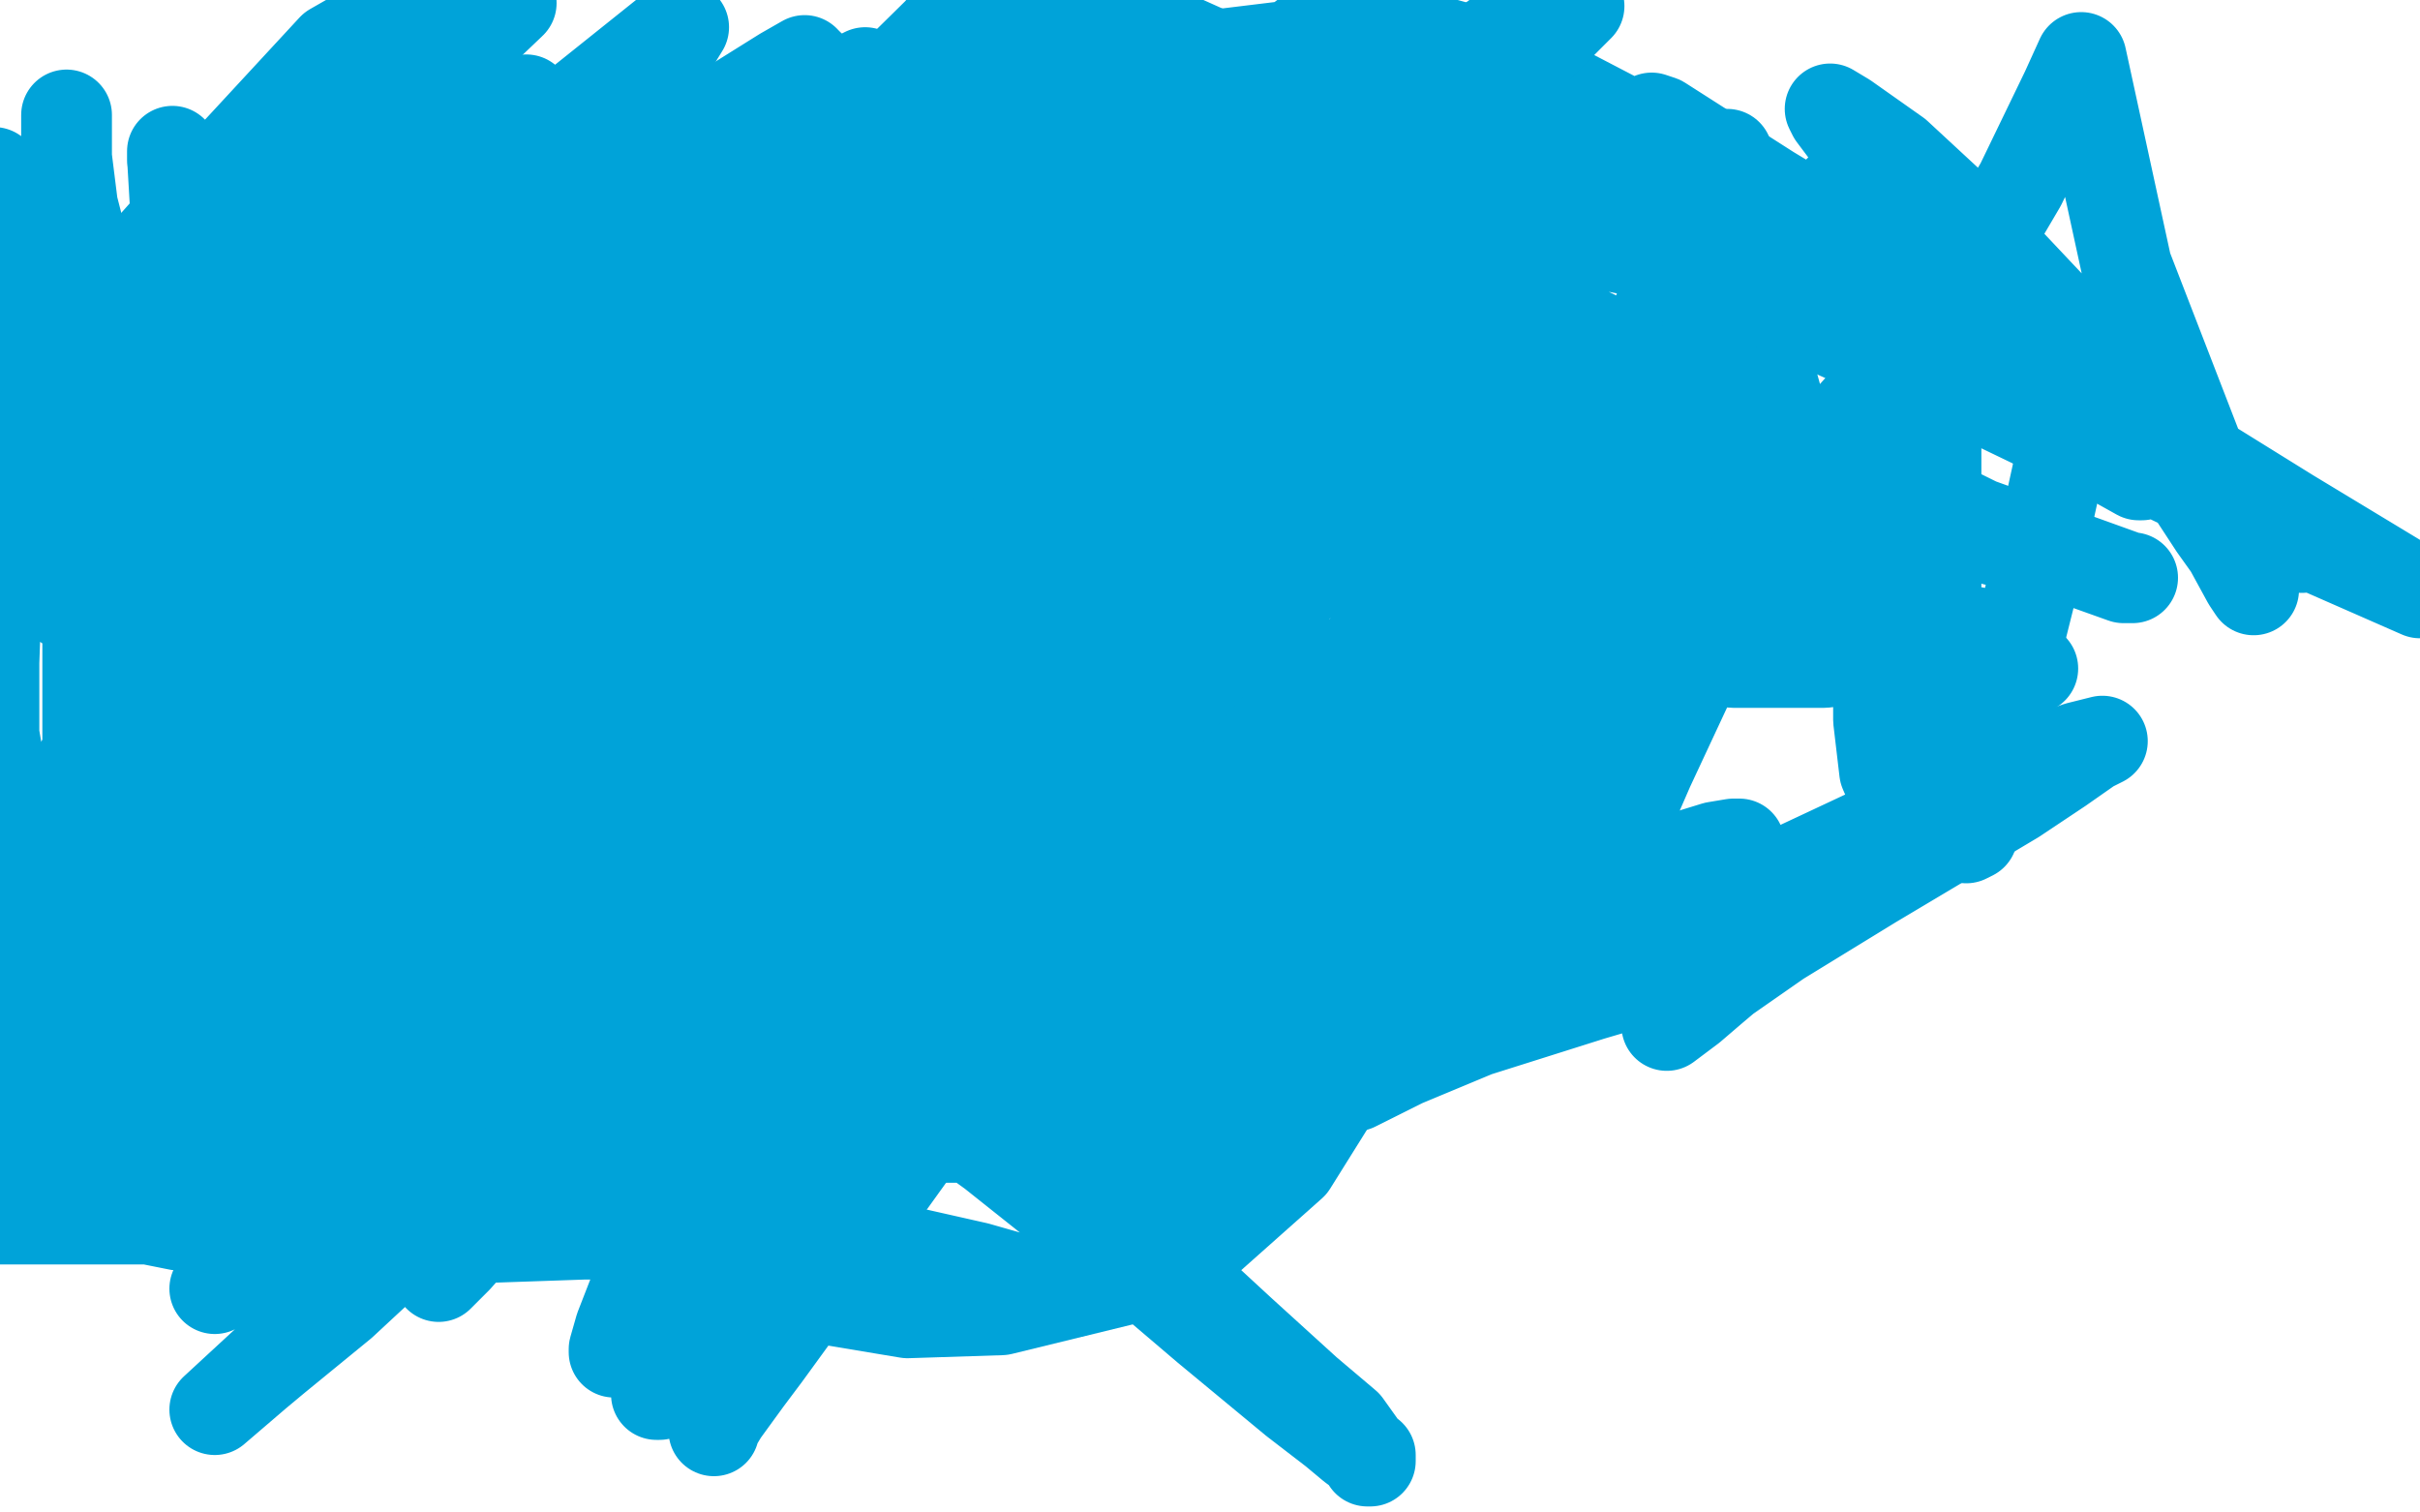 <?xml version="1.0" standalone="no"?>
<!DOCTYPE svg PUBLIC "-//W3C//DTD SVG 1.1//EN"
"http://www.w3.org/Graphics/SVG/1.1/DTD/svg11.dtd">

<svg width="800" height="500" version="1.1" xmlns="http://www.w3.org/2000/svg" xmlns:xlink="http://www.w3.org/1999/xlink" style="stroke-antialiasing: false"><desc>This SVG has been created on https://colorillo.com/</desc><rect x='0' y='0' width='800' height='500' style='fill: rgb(255,255,255); stroke-width:0' /><polyline points="140,240 140,238 140,238 141,234 141,234 144,222 144,222 145,217 145,217 147,214 147,214 151,206 151,206 152,204 152,204 156,203 159,202 171,204 175,209 177,220 184,241 184,262 184,265 181,269 179,272 167,279 159,280 147,280 143,279 137,276 129,244 129,211 135,154 147,135 164,119 179,119 193,124 234,162 276,202 304,254 307,272 303,289 295,302 275,313 264,318 227,319 177,313 123,298 81,269 53,232 39,193 47,147 67,110 108,89 199,95 248,124 296,157 319,182 319,184 320,187 320,190 320,193 296,222 52,197 28,168 23,155 20,120 59,85 105,76 204,94 278,127 351,162 431,204 465,220 482,228 486,228 489,229 489,230 489,229 487,227 470,198 449,163 398,62 372,11 359,31 366,98 368,151 363,266 354,313 344,330 338,339 336,340 335,339 334,336 328,292 320,237 312,162 312,116 312,69 312,56 312,53" style="fill: none; stroke: #d40073; stroke-width: 5; stroke-linejoin: round; stroke-linecap: round; stroke-antialiasing: false; stroke-antialias: 0; opacity: 1.0"/>
<polyline points="568,137 566,135 566,135 541,120 541,120 517,109 517,109 494,100 494,100 481,95 481,95 466,89 466,89 454,84 454,84 449,83 449,83 442,82 438,81 436,81 434,81 433,81 432,82 430,82 427,83 425,84 421,85 420,85 416,86 414,87 409,90 404,94 401,96 395,101 393,103 391,106 389,110 388,113 386,117 385,122 385,127 385,133 389,139 399,147 415,153 446,156 478,156 502,149 517,140 531,130 540,117 547,106 555,87 559,76 564,63 566,58 568,53 570,51 571,51 571,52 571,61 574,75 579,97 585,123 593,152 601,176 607,192 612,204 614,212 615,215 615,216 615,217 612,218 603,219 573,219 528,214 447,191 359,163 332,153 306,144 296,140 289,137 286,136 285,136 286,136 287,136 295,136 329,136 398,145 489,159 523,168 581,183 621,197 638,204 647,208 651,209 653,209" style="fill: none; stroke: #00a3d9; stroke-width: 30; stroke-linejoin: round; stroke-linecap: round; stroke-antialiasing: false; stroke-antialias: 0; opacity: 1.0"/>
<polyline points="537,180 536,180 536,180 533,180 533,180 516,180 516,180 511,180 511,180 501,180 501,180 485,181 485,181 482,181 482,181 474,181 465,181 460,181 455,181 453,181 452,181 453,181 455,181 463,181 486,186 523,191 552,196 588,201 612,206 638,211 659,217 667,219 672,221 671,221 663,221 616,208 540,180 483,158 420,137 386,126 349,115 332,109 320,105 313,102 311,102 316,102 341,102 382,103 440,112 511,125 555,134 571,137 591,140 599,142 594,142 571,142 529,132 469,118 401,103 362,95 350,93 337,91 334,91 341,92 376,104 434,125 521,161 585,188 606,198 625,205 638,210 640,211 619,205 570,185 487,149 427,125 387,111 373,107 355,102 349,101 354,101 393,107 478,128 574,154 637,173 677,183 688,186 702,191 705,191 704,191 654,173 573,133 486,91 384,39 353,25 340,18 320,8 314,4 316,3 336,3 390,15 434,32 490,56 520,71 530,76 541,82 546,84 531,81 472,56 423,32 403,23 386,15 375,9 372,8 379,8 437,34 658,133 685,146 702,154 707,156 708,157 707,157 664,133 623,107 572,75 510,38 493,28 480,20 470,14 467,12 469,12 498,20 546,45 616,86 664,118 681,129 695,138 702,144 704,146 700,146 669,136 621,114 589,99 561,87 548,82 541,80 540,79 545,79 586,95 657,128 715,157 759,178 800,196 757,170 699,134 626,88 582,63 566,53 547,41 546,39 549,40 585,63 633,92 702,136 729,154 750,169 763,178 766,180 761,181 713,150 673,121 638,93 626,81 615,71 609,65 608,63 614,66 646,89 677,113 703,134 723,150 732,157 738,162 740,163 737,161 682,114 647,80 623,57 612,46 606,38 605,36 610,39 627,51 654,76 687,111 715,148 732,174 737,181 743,192 745,195 745,192 727,150 703,88 688,19 683,30 668,61 648,95 632,117 619,133 611,140 608,144 609,144 610,144 612,142 613,142 611,143 605,149 599,155 595,158 591,162 588,163 586,164 581,164" style="fill: none; stroke: #00a3d9; stroke-width: 30; stroke-linejoin: round; stroke-linecap: round; stroke-antialiasing: false; stroke-antialias: 0; opacity: 1.0"/>
<polyline points="49,371 49,369 49,369 47,355 47,355 44,339 44,339 42,320 42,320 42,303 42,303 40,273 40,273 39,243 39,243 39,208 38,172 38,157 36,145 35,128 35,121 33,119 32,124 31,135 29,151 29,176 29,211 29,254 30,295 32,319 33,337 33,352 33,358 33,360 33,358 22,332 7,296 -5,225 -1,182 1,158 2,142 3,132 3,135 3,143 2,158 0,177 -1,191 -2,219 -2,231 -2,245 -2,251 -2,257 -2,259 -2,260 -2,259 -5,242 -2,57 7,99 12,128 16,154 18,174 19,184 20,192 21,197 21,199 22,200 22,198 22,188 22,156 22,113 22,79 22,58 22,43 22,38 22,40 22,52 24,68 34,107 44,144 54,173 62,194 66,206 69,212 70,213 70,211 70,205 70,179 70,140 65,102 60,74 59,62 57,53 57,50 57,52 58,69 68,103 78,136 93,180 97,192 102,207 103,212 104,211 101,197 97,173 94,137 93,85 93,71 93,60 94,52 95,50 93,52 88,58 82,66 79,70 77,72 77,73 78,73 85,65 99,50 112,36 119,31 127,23 131,21 132,21 130,22 126,25 115,34 108,40 101,44 96,48 95,49 95,50 99,50 110,52 131,53 156,54 172,54 189,54 198,54 203,54 205,55 206,55 203,60 186,74 153,94 96,118 18,132 -1,131 63,131 109,142 146,155 183,169 190,173 201,178 204,179 204,181 198,181 171,181 141,181 128,180 112,178 105,176 118,176 153,176 230,190 330,224 365,242 389,255 402,264 405,268 405,269 403,271 389,279 370,284 306,286 281,285 265,280 245,275 237,271 235,269 236,268 239,274 241,280 241,294 241,304 234,318 229,321 217,328 209,330 206,331 198,331 191,324 173,298 168,286 166,271 168,254 192,236 245,220 322,218 361,229 406,264 428,294 442,329 442,361 427,385 400,409 376,422 331,433 300,434 234,423 160,363 133,324 99,250 92,182 97,130 121,93 154,73 178,68 219,67 245,80 267,107 279,134 291,173 295,207 296,231 292,249 281,263 267,271 249,273 233,272 217,259 208,227 208,188 224,145 241,118 258,102 283,90 306,90 322,109 336,147 340,184 341,226 340,258 332,273 319,284 277,286 258,271 231,231 220,180 220,134 235,92 257,56 272,37 278,32 284,25 286,24 282,26 263,40 235,63 211,81 201,89 190,99 186,102 186,103 193,100 210,90 232,73 249,60 256,54 260,48 258,47 250,51 243,57 239,61 236,63 235,65 239,57 252,41 258,33 264,24 266,20 259,24 243,34 220,51 187,75 166,93 160,98 153,104 182,67 195,52 202,43 205,38 204,36 186,50 145,80 114,104 90,123 82,129 72,137 70,139 73,132 102,102 131,74 153,53 161,45 170,36 174,33 167,39 151,55 126,78 109,95 102,102 98,106 103,100 117,86" style="fill: none; stroke: #00a3d9; stroke-width: 30; stroke-linejoin: round; stroke-linecap: round; stroke-antialiasing: false; stroke-antialias: 0; opacity: 1.0"/>
<polyline points="162,165 164,161 164,161 176,142 176,142 186,129 186,129 198,112 198,112 203,107 203,107 206,103 206,103 207,103 207,103 206,104 202,107 200,110 197,112 196,114 195,115" style="fill: none; stroke: #00a3d9; stroke-width: 30; stroke-linejoin: round; stroke-linecap: round; stroke-antialiasing: false; stroke-antialias: 0; opacity: 1.0"/>
<polyline points="142,127 120,145 120,145 116,152 116,152 113,158 113,158 111,161 111,161 110,163 110,163 116,158 116,158 152,128 181,106 213,83 219,79 230,71 233,68 231,68 224,73 201,96 173,126 161,139 155,146 152,149 151,152 157,149 160,148 162,146 162,145 160,145 154,148 127,170 115,182 111,186 108,190 106,193 107,193 113,189 128,178 162,159 208,135 236,117 246,110 260,100 265,97 262,99 238,122 217,144 197,168 191,176 185,185 188,189 220,163 269,126 308,92 321,79 331,70 338,64 336,64 303,91 264,125 208,178 174,211 165,220 149,236 149,238 160,233 223,191 266,158 329,115 351,98 361,91 374,81 378,78 377,78 348,100 300,147 260,187 230,220 222,228 211,243 218,239 270,195 347,130 412,74 433,54 441,47 450,38 440,44 383,93 322,150 282,190 263,210 252,223 245,234 261,221 309,178 392,107 449,56 488,21 498,13 509,2 482,21 436,59 388,107 349,145 320,176 315,181 307,190 345,161 406,109 460,60 499,24 508,16 522,2 518,3 483,34 417,96 360,153 307,207 289,227 276,242 267,254 276,248 327,205 385,154 437,105 476,72 483,66 495,54 494,53 450,78 399,114 322,172 264,214 226,242 220,246 213,243 260,171 312,98 338,64 348,51 365,27 315,68 254,122 172,203 109,267 60,322 51,334 38,351 59,334 111,288 189,219 258,160 308,117 321,107 335,93 336,91 333,91 293,118 243,160 214,187 207,194 196,204 230,178 300,115 394,29 395,21 387,31 373,45 374,47 399,36 442,4 458,-2 412,46 397,65 394,69 385,82 386,82 411,60 434,43 448,33 457,26 464,20 457,22 425,54 397,83 386,95 379,102 373,109 377,107 401,83 436,45 469,10 395,19 351,47 334,57 321,65 308,72 316,59 343,23 320,1 254,66 214,107 204,119 197,127 202,126 243,92 300,45 327,23 341,12 352,3 350,3 308,30 263,76 188,158 160,193 145,211 135,224 127,235 147,220 173,198 226,149 261,116 269,108 280,97 267,107 229,142 153,215 121,247 66,298 55,308 47,316 41,321 43,318 99,251 152,184 198,128 209,115 223,96 224,92 213,97 175,129 114,178 50,235 31,252 25,257 17,265 36,241 92,179 145,120 170,95 180,84 197,66 198,64 186,72 154,105 93,168 63,202 51,215 43,226 57,212 116,151 147,117 158,106 167,95 172,89 159,98 130,127 98,160 76,185 68,195 59,207 65,201 99,164 155,100 195,52 209,34 218,22 226,9 223,9 193,33 119,94 84,125 63,143 55,151 122,67 149,6 107,55 100,63 89,77 94,74 126,42 169,1 81,63 66,78 65,80 66,78 98,44 127,12 138,0 110,16 73,56 40,93 31,103 26,111 22,117 30,111 43,99 53,89 58,84 61,81 58,83 23,123 16,132 14,136 13,138 14,138 30,124 62,92 95,59 121,33 128,26 137,17 129,28 109,55 77,100 57,134 50,147 44,161 41,169 43,169 79,150 139,111 214,60 243,41 254,32 268,22 265,25 240,53 214,87 206,99 202,106 199,115 213,107 251,84 334,30 418,50 387,102 380,115 375,128 372,138 375,138 404,127 450,101 482,83 489,79 502,72 505,70 500,71 465,102 405,163 369,207 355,227 346,238 341,249 346,248 367,231 380,223 386,218 393,213 382,224 374,232 372,236" style="fill: none; stroke: #00a3d9; stroke-width: 30; stroke-linejoin: round; stroke-linecap: round; stroke-antialiasing: false; stroke-antialias: 0; opacity: 1.0"/>
<polyline points="419,226 426,197 426,197 445,166 445,166 460,140 460,140 468,127 468,127 471,123 471,123 471,122 471,122 475,120 475,120 474,122 464,135 441,168 433,176 423,189 420,194 419,194 419,193 419,189 421,184 422,181 423,179 423,180 420,188 412,201 406,214 401,224 397,232 395,238 393,242 392,247 391,249 390,252 390,253 390,251 391,243 403,245 394,257 366,293 341,326 295,390 269,426 253,448 247,456 239,467 236,472 236,473 236,472 236,468 244,453 274,397 341,276 397,187 443,116 457,97 468,81 474,71 472,74 451,100 417,143 371,205 340,253 305,311 287,342 282,351 275,364 274,367 273,368 273,367 275,363 283,345 301,314 325,270 343,243 348,235 355,225 357,222 355,226 341,253 321,284 281,345 264,373 248,401 241,415 239,419 240,415 248,394 269,354 288,317 296,300 302,284 307,272 308,268 308,270 306,274 295,287 283,302 278,309 273,316 270,320 270,316 284,300 303,276 324,244 340,217 352,196 359,182 363,173 364,171 363,173 360,179 351,193 338,215 324,238 308,266 299,284 295,293 293,300 294,298 302,292 321,277 344,258 355,249 372,236 378,231 381,229 382,229 382,230 377,246 367,275 357,302 352,314 347,330 345,336 344,334 346,330 347,327 348,323 349,320 349,319 349,318 348,322 342,330 328,349 294,387 269,417 246,440 232,453 224,458 218,461 217,461 217,460 217,454 224,434 240,397 270,328 307,263 334,215 355,179 359,172 367,159 368,160 354,186 325,229 301,273 276,324 267,340 260,357 255,368 254,371 253,369 255,363 262,351 272,336 276,330 281,320 283,316 284,317 281,325 267,350 249,384 225,420 216,431 208,442 204,446 203,447 203,446 205,439 219,403 245,353 290,273 363,160 394,115 448,43 458,30 465,21 471,13 471,15 449,45 416,92 367,153 313,225 278,267 256,296 249,305 241,318 238,323 237,322 250,300 273,270 297,241 306,229 317,216 322,210 320,212 299,237 268,275 241,303 222,325 217,332 211,339 210,337 214,327 234,303 267,265 282,246 290,236 300,223 305,218 305,221 281,257 236,317 198,366 166,400 157,408 147,419 145,422 151,416 174,390 210,347 244,306 256,290 264,277 272,266 269,272 237,305 169,379 113,431 91,449 85,454 71,466 97,442 137,394 170,354 181,336 191,324 196,315 195,317 178,336 164,352 145,372 135,379 130,385 126,388 128,384 155,348 186,309 208,278 214,270 221,259 220,261 195,292 165,329 118,380 95,402 83,413 71,426 72,425 101,396 143,352 200,292 220,271 228,262 240,251 244,254 227,271 206,299 188,324 180,336 176,343 175,345 183,337 219,299 275,243 294,223 302,215 316,200 311,209 279,243 225,305 190,347 180,360 169,377 174,369 226,311 269,258 310,209 321,194 328,184 334,175 332,176 295,208 254,246 222,277 214,284 201,296 205,290 246,230 315,147 366,81 383,58 388,51 400,35 394,41 355,79 301,132 263,169 251,182 242,192 235,199 235,198 249,164 260,149 271,136 275,129 279,124 276,127 262,142 233,170 216,189 210,195 203,204 200,207 200,208" style="fill: none; stroke: #00a3d9; stroke-width: 30; stroke-linejoin: round; stroke-linecap: round; stroke-antialiasing: false; stroke-antialias: 0; opacity: 1.0"/>
<polyline points="195,250 195,252 195,252 195,257 195,257 194,263 194,263 192,270 192,270 190,278 190,278 188,282 188,282 188,287 186,291 186,292 186,296 185,298 185,300 183,304 182,304 181,304 180,304 177,304 172,303 165,302 156,301 145,299 134,297 128,294 124,290 123,287 122,284 122,282 122,284 122,290 125,296 133,304 141,312 150,321 161,332 168,338 174,343 180,347 182,348 183,348 183,346 183,342 183,339 181,330 179,322 175,310 173,303 172,295 170,289 169,285 168,281 166,277 165,275 164,273 163,273 162,273 161,273 160,275 160,277 159,279 158,282 157,284 157,286 156,288 154,291 153,292 152,293 151,294 150,294 148,294 146,294 144,294 143,294 142,294 142,295" style="fill: none; stroke: #00a3d9; stroke-width: 30; stroke-linejoin: round; stroke-linecap: round; stroke-antialiasing: false; stroke-antialias: 0; opacity: 1.0"/>
<polyline points="142,295 142,296 142,297 142,298 141,298 139,298 137,298 131,296 126,294 121,291 118,288 114,284 111,281 110,278 107,275 103,271 100,267 95,262 89,256 84,251 81,248 78,245 76,243 75,241 74,240" style="fill: none; stroke: #00a3d9; stroke-width: 30; stroke-linejoin: round; stroke-linecap: round; stroke-antialiasing: false; stroke-antialias: 0; opacity: 1.0"/>
<polyline points="74,240 73,238 71,236 69,234 68,233 66,232 65,232 64,232 63,232 62,232 62,234 62,235 62,237 62,238 62,242 62,245 62,251 62,258 62,265 63,269 65,273 65,275 66,276 66,277 66,278 66,279 66,280 64,280 62,283 59,287 56,292 53,297 49,303 46,308 44,312 41,317 39,322 36,327 34,331 33,336 31,339 29,343 28,346 27,349 26,351 26,352 26,353 26,352 26,348 26,343 26,327 27,314 28,299 28,292 28,280 28,273 28,270 28,265 27,262 27,258 26,257 25,257 24,257 22,258 20,261 19,264 17,268 16,270 15,274 14,278 12,284 10,292 7,303 5,316 4,327 3,333 2,339 2,342 2,344 2,345 3,346 4,346 5,346 5,345 5,344 5,343 5,342 5,341 5,340 5,339 5,338 5,339 5,344 4,352 4,359 3,366 3,371 3,376 3,380 3,381 3,382 4,382 4,381 5,380 9,378 11,376 16,374 22,369 33,362 39,356 48,349 55,343 62,338 70,331 76,326 80,323 82,321 85,319 87,317 89,316 91,315 91,316 89,318 88,320 88,321 89,321 93,319 98,317 105,313 112,309 116,308 120,306 122,306 123,306 124,307 124,313 124,319 123,323 122,328 120,331 119,332 119,333 119,334 119,336 119,342 119,351 119,360 119,366 120,370 122,372 123,373 124,373 125,373 125,372 125,370 125,366 118,358 108,348 102,341 94,334 91,330 88,327 87,326 87,327 86,331 86,343 86,362 86,376 90,397 93,406 96,413 97,416 98,417 99,417 99,415 96,403 96,399 96,393 96,378 96,361 97,340 97,329 98,319 98,315 98,316 98,323 103,333 112,348 123,365 127,369 131,376 132,379 132,380 130,380 113,380 98,380 60,388 34,396 17,400 0,402 -5,403 -4,403 5,403 30,403 77,403 118,403 160,405 179,406 193,406 202,406 205,406 206,407 203,408 193,408 164,409 119,409 59,405 24,398 -2,391 6,373 34,369 54,367 74,365 84,365 92,365 97,365 98,365 98,366 97,366 91,366 81,366 65,364 50,360 40,356 32,353 30,351 30,350 31,350 33,350 36,350 44,350 66,350 114,350 166,352 223,361 258,367 283,370 300,372 310,374 315,375 316,375 316,376 315,376 313,376 301,375 271,370 243,366 206,364 161,361 119,360 94,360 69,360 59,360 53,360 51,360 51,361 53,362 62,364 89,371 124,378 169,386 217,395 252,402 292,412 323,419 337,423 346,425 352,426 355,427 354,427 324,421 277,408 198,385 132,361 111,348 102,343 94,338 97,337 113,337 139,344 177,355 206,366 238,378 252,384 262,388 269,391 273,392 274,393 274,392 257,358 259,333 271,341 292,355 328,381 372,416 399,439 428,463 441,473 447,478 451,481 453,481 453,483 452,483 452,482 450,478 445,471 432,460 410,440 397,428 382,412 373,404 364,396 361,397 361,398 362,398 362,397 356,385 348,369 343,358 340,351 339,348 339,346 339,345 340,345 342,345 346,345 352,345 360,345 364,345 367,345 368,346 368,348 367,354 363,360 357,366 354,370 352,373 351,375 350,376 351,376 353,376 358,376 365,376 374,376 378,377 382,379 383,381 383,382 383,383 383,387 383,390 383,392 383,393 384,393 400,396 402,396 403,396 404,396 404,395 404,394 404,393 404,391 406,387 406,385 406,383 406,375 407,372 407,370 408,368 408,367 408,365 409,362 410,358 413,351 413,350 414,348 415,347 416,347 417,347 417,346 419,344 420,343 420,341 421,339 421,338 420,337 419,333 418,330 417,327 417,326 416,324 415,322 414,320 412,318 411,317 411,316 410,315 409,313 408,310 404,299 401,288 400,285 398,281 397,278 396,277 395,277 394,277 392,277 389,276 388,275 387,275 386,275 385,276 385,278 385,280 384,283 383,287 383,292 381,297 380,301 379,308 379,312 378,316 377,320 377,323 377,327 377,330 376,332 376,333 376,334 376,335 375,337 375,340 374,346 374,349 374,352 374,353 374,354 375,354 376,354 377,354 378,354 379,354 380,354 380,353 381,351 381,349 381,346 381,345 381,344 381,343 381,342 381,341 381,340 381,338 382,335 383,332 385,325 385,323 387,321 387,320 388,320 389,319 389,318 390,318 390,320 390,322 390,326 391,331 393,338 395,346 397,351 399,356 400,359 400,361 400,362 400,363 400,364 399,365 399,366 398,366 397,366 396,367 396,366 396,362 396,359 396,354 400,344 407,329 418,309 426,296 430,290 439,277 440,275 443,271 448,258 450,253 451,249 451,245 452,243 452,242 452,241 452,240 451,240 447,240 444,240 432,251 418,269 402,288 389,303 377,317 373,323 370,326 370,327 370,326 370,320 374,314 377,309 384,298 397,273 409,255 425,237 437,226 445,221 453,217 457,215 458,215 457,215 455,215 451,215 442,221 426,235 404,267 387,293 375,313 369,324 366,330 365,332 366,332 370,330 373,326 381,314 396,299 416,277 435,260 462,241 473,235 482,231 487,229 489,229 490,229 491,229 493,229 496,229 497,229 498,229 500,229 501,229 504,229 506,229 509,229 511,230 512,230 512,231 512,232 512,233 512,235 510,244 507,250 505,256 502,262 497,268 486,277 464,292 444,304 416,318 396,328 383,334 374,338 367,341 363,343 362,343 361,344 361,345 362,345 364,345 367,343 370,339 377,333 395,318 413,305 439,286 463,268 483,249 492,240 505,227 511,223 515,221 517,220 517,219 516,219 512,219 509,220 504,221 494,226 467,243 440,261 413,279 387,297 377,304 367,312 364,315 361,317 360,316 364,314 367,312 370,309 382,297 400,279 426,249 438,237 449,227 458,218 463,214 466,211 472,209 477,207 481,206 485,205 488,205 490,205 491,204 492,204 493,204 492,205 491,205 490,205 490,207 490,208 494,212 500,218 504,224 508,231 512,238 514,242 516,245 517,247 518,248 518,249 520,249 521,249 522,249 523,250 524,250 525,251 525,252 525,253 524,255 518,258 507,265 490,276 473,287 463,294 452,303 443,310 438,314 432,319 427,323 425,324 422,326 421,327 420,327 419,328 417,329 416,330 415,331 414,332 414,333 415,333 417,332 421,331 427,327 519,293 544,287 554,284 567,280 573,279 575,279 574,279 562,284 540,295 510,312 486,326 455,345 431,359 418,368 410,373 404,376 401,377 400,377 401,375 408,369 426,354 450,338 462,332 474,326 488,319 493,318 496,318 496,319 492,321 479,331 461,345 452,353 447,357 448,359 464,351 488,341 526,329 543,324 560,319 573,316 578,314 580,314 579,316 566,327 559,333 555,336 551,339 555,334 588,311 619,292 666,264 681,254 691,247 695,245 687,247 658,257 619,275 587,290 546,306 537,308 528,311 526,312 533,306" style="fill: none; stroke: #00a3d9; stroke-width: 30; stroke-linejoin: round; stroke-linecap: round; stroke-antialiasing: false; stroke-antialias: 0; opacity: 1.0"/>
<circle cx="564.5" cy="108.5" r="15" style="fill: #00a3d9; stroke-antialiasing: false; stroke-antialias: 0; opacity: 1.0"/>
<polyline points="526,226 526,227 526,227 526,230 526,230 526,233 526,233 526,239 526,239 524,254 524,254 522,267 522,267 521,282 521,282 520,296 520,304 520,310 520,315 520,317 520,319 520,320 520,321 520,320 521,316 525,306 535,277 545,254 559,224 572,197 584,177 594,162 603,148 611,139 619,130 623,126 625,125 625,126 625,131 623,154 622,174 621,205 621,238 623,255 629,269 633,275 636,278 637,278 638,278 639,277 639,271 639,264 640,247 640,207 640,172 640,146 639,131 639,121 639,117 639,119 639,123 639,134 639,154 639,188 640,228 643,253 646,265 649,274 650,277 652,276 657,253 668,209 673,189 680,157 683,142 685,134" style="fill: none; stroke: #00a3d9; stroke-width: 30; stroke-linejoin: round; stroke-linecap: round; stroke-antialiasing: false; stroke-antialias: 0; opacity: 1.0"/>
<polyline points="178,386 178,385 178,385 178,381 178,381 177,376 177,376 175,369 175,369 174,363 174,363 172,355 172,355 172,352 172,352 171,348 171,345 171,344" style="fill: none; stroke: #00a3d9; stroke-width: 30; stroke-linejoin: round; stroke-linecap: round; stroke-antialiasing: false; stroke-antialias: 0; opacity: 1.0"/>
</svg>
